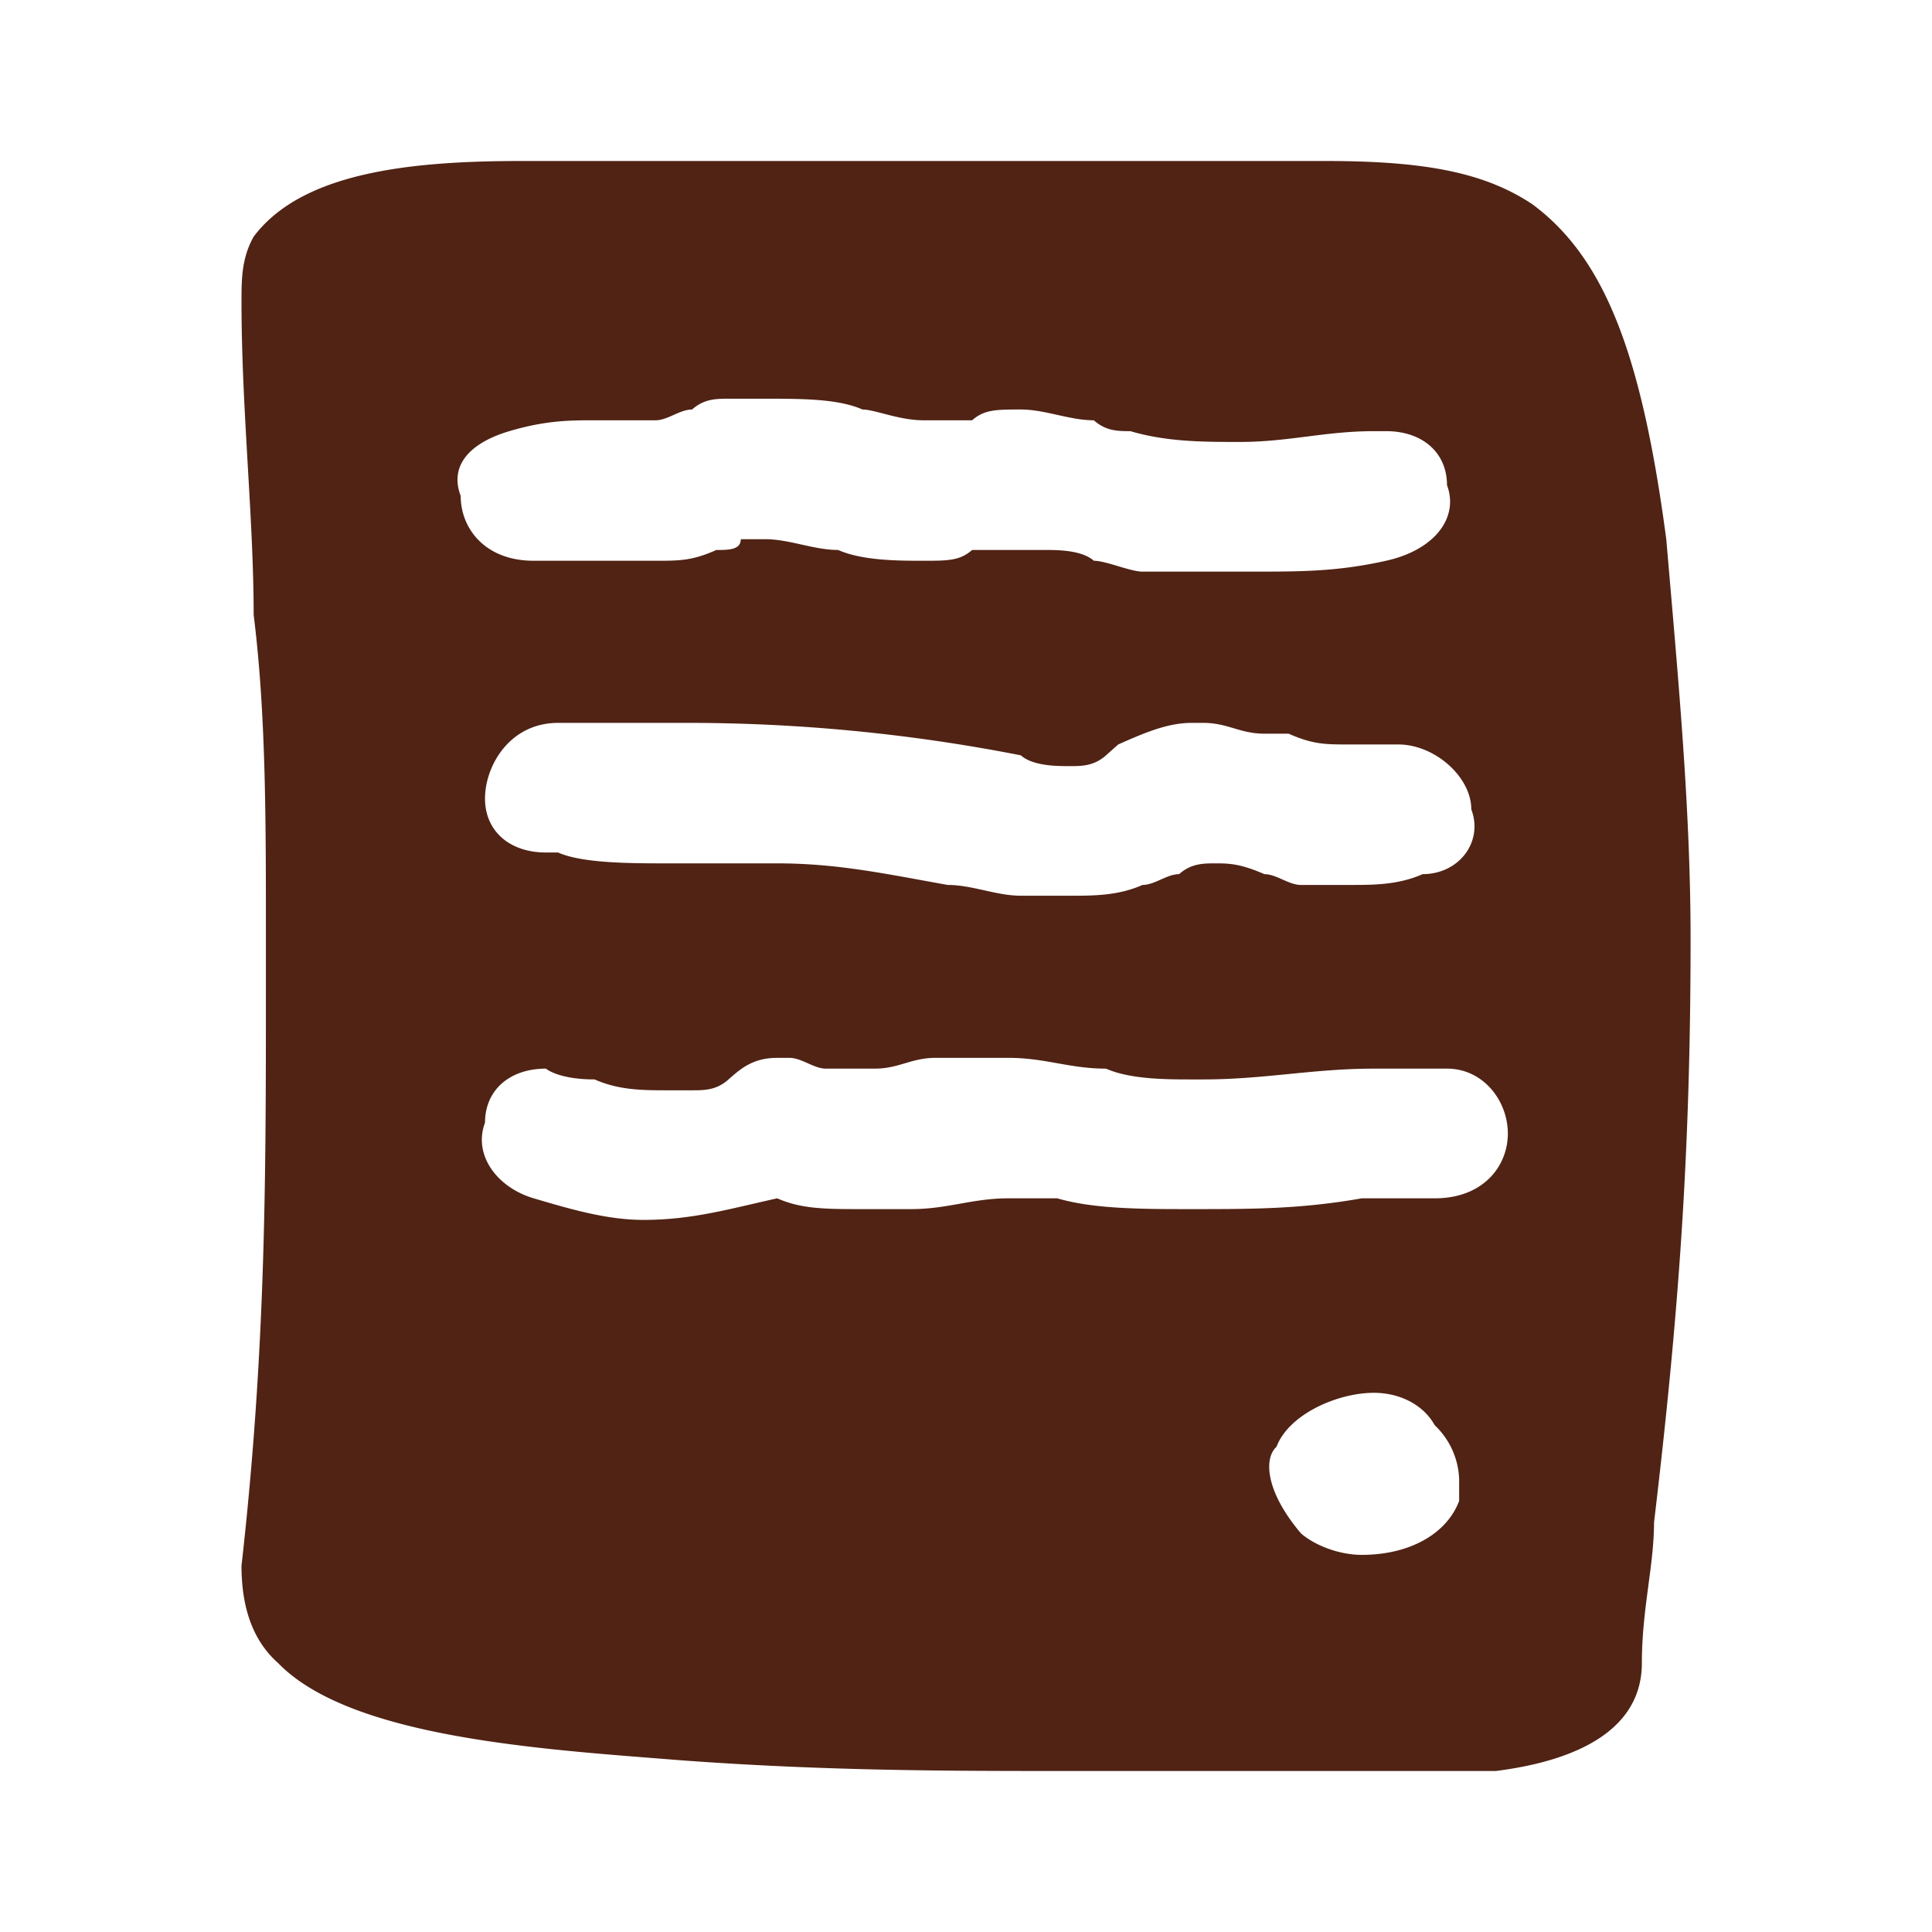 <svg width="24" height="24" viewBox="0 0 24 24" fill="none" xmlns="http://www.w3.org/2000/svg">
    <path d="M13.286 22c-1.513 0-3.025 0-4.84-.134-1.664-.134-4.085-.269-4.992-1.208C3.15 20.389 3 19.987 3 19.45c.303-2.685.303-4.832.303-7.114v-.806c0-1.342 0-2.684-.152-3.892C3.151 6.43 3 5.088 3 3.745c0-.268 0-.537.151-.805C3.756 2.134 5.118 2 6.48 2h9.983c1.21 0 1.967.134 2.572.537.907.671 1.361 1.88 1.664 4.161.15 1.745.302 3.356.302 4.966 0 2.685-.151 4.698-.454 7.249 0 .537-.151 1.074-.151 1.745 0 .805-.756 1.208-1.815 1.342h-5.294zm3.781-4.698c-.454 0-1.059.268-1.21.671-.151.134-.151.537.303 1.074.15.134.453.268.756.268.605 0 1.059-.268 1.21-.67v-.27a.969.969 0 0 0-.303-.67c-.15-.269-.453-.403-.756-.403zM6.782 13.275c-.454 0-.757.269-.757.671-.151.403.151.806.605.94.454.134.908.268 1.362.268.605 0 1.058-.134 1.663-.268.303.134.606.134 1.06.134h.604c.454 0 .757-.134 1.21-.134h.605c.454.134 1.06.134 1.664.134.757 0 1.362 0 2.118-.134h.907c.606 0 .908-.403.908-.805 0-.403-.302-.806-.756-.806h-.908c-.756 0-1.361.134-2.117.134h-.152c-.302 0-.756 0-1.059-.134-.453 0-.756-.134-1.21-.134h-.907c-.303 0-.454.134-.756.134h-.606c-.15 0-.302-.134-.453-.134h-.152c-.302 0-.453.134-.605.268-.15.135-.302.135-.453.135h-.303c-.302 0-.605 0-.907-.135-.454 0-.605-.134-.605-.134zm1.512-2.55h1.361c.757 0 1.362.134 2.118.268.303 0 .605.134.908.134h.605c.302 0 .605 0 .907-.134.152 0 .303-.134.454-.134.151-.134.303-.134.454-.134.151 0 .302 0 .605.134.151 0 .302.134.454.134h.605c.302 0 .605 0 .907-.134.454 0 .757-.403.605-.805 0-.403-.454-.806-.907-.806h-.605c-.303 0-.454 0-.757-.134h-.302c-.303 0-.454-.134-.756-.134h-.152c-.302 0-.605.134-.907.268l-.152.135c-.15.134-.302.134-.453.134-.152 0-.454 0-.605-.134a21.47 21.47 0 0 0-4.236-.403H6.933c-.605 0-.908.537-.908.94 0 .402.303.67.757.67h.15c.303.135.908.135 1.362.135zm4.69-3.893c.15 0 .453 0 .604.134.152 0 .454.135.605.135h1.362c.605 0 1.058 0 1.663-.135.605-.134.908-.536.757-.94 0-.402-.303-.67-.757-.67h-.15c-.606 0-1.06.134-1.665.134-.453 0-.907 0-1.361-.134-.151 0-.303 0-.454-.135-.302 0-.605-.134-.907-.134-.303 0-.454 0-.605.134h-.605c-.303 0-.605-.134-.757-.134-.302-.134-.756-.134-1.21-.134H9.05c-.15 0-.302 0-.453.134-.152 0-.303.134-.454.134h-.756c-.303 0-.605 0-1.06.135-.453.134-.756.402-.604.805 0 .403.302.805.907.805H8.142c.303 0 .455 0 .757-.134.151 0 .303 0 .303-.134h.302c.303 0 .605.134.908.134.302.134.756.134 1.059.134.302 0 .453 0 .605-.134h.907z" fill="#502314"/>
</svg>
